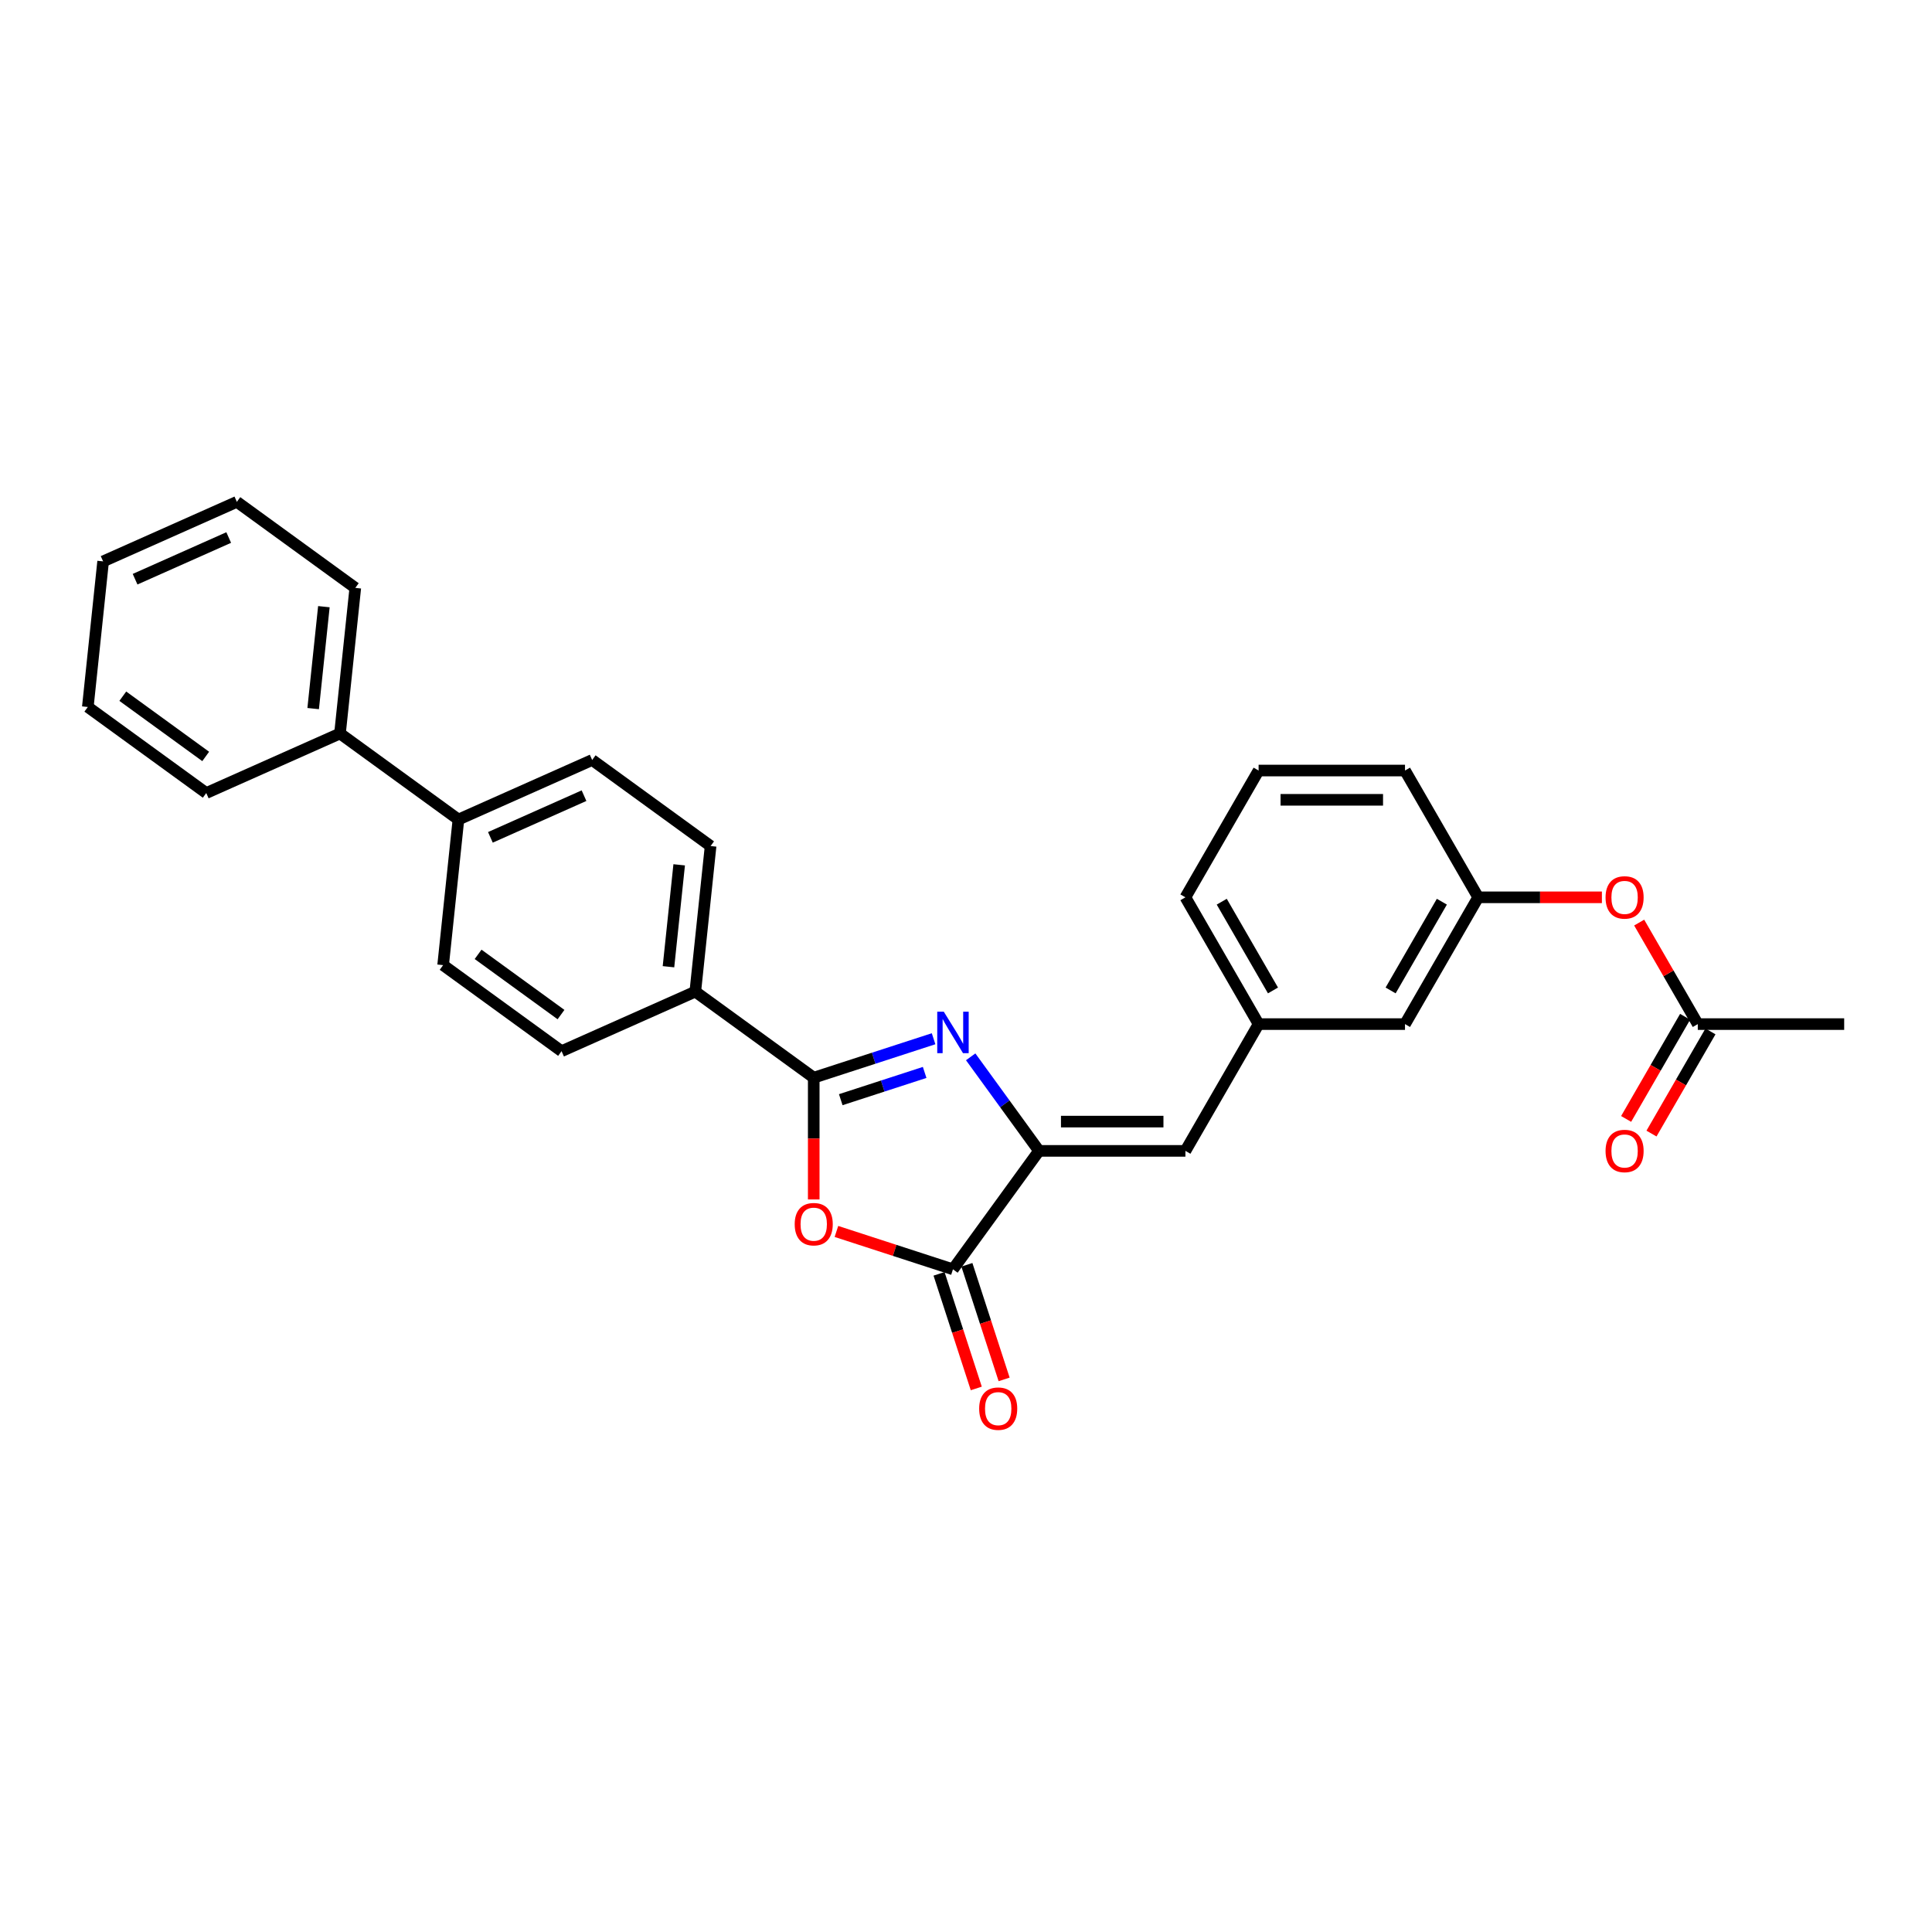 <?xml version='1.0' encoding='iso-8859-1'?>
<svg version='1.1' baseProfile='full'
              xmlns='http://www.w3.org/2000/svg'
                      xmlns:rdkit='http://www.rdkit.org/xml'
                      xmlns:xlink='http://www.w3.org/1999/xlink'
                  xml:space='preserve'
width='1000px' height='1000px' viewBox='0 0 1000 1000'>
<!-- END OF HEADER -->
<rect style='opacity:1.0;fill:#FFFFFF;stroke:none' width='1000' height='1000' x='0' y='0'> </rect>
<path class='bond-0' d='M 483.22,537.651 L 452.204,547.729' style='fill:none;fill-rule:evenodd;stroke:#0000FF;stroke-width:6px;stroke-linecap:butt;stroke-linejoin:miter;stroke-opacity:1' />
<path class='bond-0' d='M 452.204,547.729 L 421.188,557.807' style='fill:none;fill-rule:evenodd;stroke:#000000;stroke-width:6px;stroke-linecap:butt;stroke-linejoin:miter;stroke-opacity:1' />
<path class='bond-0' d='M 478.598,555.087 L 456.887,562.142' style='fill:none;fill-rule:evenodd;stroke:#0000FF;stroke-width:6px;stroke-linecap:butt;stroke-linejoin:miter;stroke-opacity:1' />
<path class='bond-0' d='M 456.887,562.142 L 435.175,569.196' style='fill:none;fill-rule:evenodd;stroke:#000000;stroke-width:6px;stroke-linecap:butt;stroke-linejoin:miter;stroke-opacity:1' />
<path class='bond-1' d='M 502.424,547.015 L 520.108,571.354' style='fill:none;fill-rule:evenodd;stroke:#0000FF;stroke-width:6px;stroke-linecap:butt;stroke-linejoin:miter;stroke-opacity:1' />
<path class='bond-1' d='M 520.108,571.354 L 537.791,595.693' style='fill:none;fill-rule:evenodd;stroke:#000000;stroke-width:6px;stroke-linecap:butt;stroke-linejoin:miter;stroke-opacity:1' />
<path class='bond-2' d='M 421.188,557.807 L 421.188,589.321' style='fill:none;fill-rule:evenodd;stroke:#000000;stroke-width:6px;stroke-linecap:butt;stroke-linejoin:miter;stroke-opacity:1' />
<path class='bond-2' d='M 421.188,589.321 L 421.188,620.835' style='fill:none;fill-rule:evenodd;stroke:#FF0000;stroke-width:6px;stroke-linecap:butt;stroke-linejoin:miter;stroke-opacity:1' />
<path class='bond-5' d='M 421.188,557.807 L 359.885,513.268' style='fill:none;fill-rule:evenodd;stroke:#000000;stroke-width:6px;stroke-linecap:butt;stroke-linejoin:miter;stroke-opacity:1' />
<path class='bond-3' d='M 537.791,595.693 L 493.252,656.996' style='fill:none;fill-rule:evenodd;stroke:#000000;stroke-width:6px;stroke-linecap:butt;stroke-linejoin:miter;stroke-opacity:1' />
<path class='bond-4' d='M 537.791,595.693 L 613.565,595.693' style='fill:none;fill-rule:evenodd;stroke:#000000;stroke-width:6px;stroke-linecap:butt;stroke-linejoin:miter;stroke-opacity:1' />
<path class='bond-4' d='M 549.157,580.539 L 602.199,580.539' style='fill:none;fill-rule:evenodd;stroke:#000000;stroke-width:6px;stroke-linecap:butt;stroke-linejoin:miter;stroke-opacity:1' />
<path class='bond-28' d='M 432.932,637.396 L 463.092,647.196' style='fill:none;fill-rule:evenodd;stroke:#FF0000;stroke-width:6px;stroke-linecap:butt;stroke-linejoin:miter;stroke-opacity:1' />
<path class='bond-28' d='M 463.092,647.196 L 493.252,656.996' style='fill:none;fill-rule:evenodd;stroke:#000000;stroke-width:6px;stroke-linecap:butt;stroke-linejoin:miter;stroke-opacity:1' />
<path class='bond-7' d='M 486.046,659.337 L 495.683,688.997' style='fill:none;fill-rule:evenodd;stroke:#000000;stroke-width:6px;stroke-linecap:butt;stroke-linejoin:miter;stroke-opacity:1' />
<path class='bond-7' d='M 495.683,688.997 L 505.32,718.657' style='fill:none;fill-rule:evenodd;stroke:#FF0000;stroke-width:6px;stroke-linecap:butt;stroke-linejoin:miter;stroke-opacity:1' />
<path class='bond-7' d='M 500.459,654.654 L 510.096,684.314' style='fill:none;fill-rule:evenodd;stroke:#000000;stroke-width:6px;stroke-linecap:butt;stroke-linejoin:miter;stroke-opacity:1' />
<path class='bond-7' d='M 510.096,684.314 L 519.733,713.974' style='fill:none;fill-rule:evenodd;stroke:#FF0000;stroke-width:6px;stroke-linecap:butt;stroke-linejoin:miter;stroke-opacity:1' />
<path class='bond-9' d='M 613.565,595.693 L 651.451,530.072' style='fill:none;fill-rule:evenodd;stroke:#000000;stroke-width:6px;stroke-linecap:butt;stroke-linejoin:miter;stroke-opacity:1' />
<path class='bond-13' d='M 359.885,513.268 L 367.806,437.91' style='fill:none;fill-rule:evenodd;stroke:#000000;stroke-width:6px;stroke-linecap:butt;stroke-linejoin:miter;stroke-opacity:1' />
<path class='bond-13' d='M 346.002,500.38 L 351.546,447.629' style='fill:none;fill-rule:evenodd;stroke:#000000;stroke-width:6px;stroke-linecap:butt;stroke-linejoin:miter;stroke-opacity:1' />
<path class='bond-14' d='M 359.885,513.268 L 290.663,544.088' style='fill:none;fill-rule:evenodd;stroke:#000000;stroke-width:6px;stroke-linecap:butt;stroke-linejoin:miter;stroke-opacity:1' />
<path class='bond-6' d='M 878.772,530.072 L 863.604,503.8' style='fill:none;fill-rule:evenodd;stroke:#000000;stroke-width:6px;stroke-linecap:butt;stroke-linejoin:miter;stroke-opacity:1' />
<path class='bond-6' d='M 863.604,503.8 L 848.436,477.528' style='fill:none;fill-rule:evenodd;stroke:#FF0000;stroke-width:6px;stroke-linecap:butt;stroke-linejoin:miter;stroke-opacity:1' />
<path class='bond-11' d='M 872.21,526.283 L 856.946,552.721' style='fill:none;fill-rule:evenodd;stroke:#000000;stroke-width:6px;stroke-linecap:butt;stroke-linejoin:miter;stroke-opacity:1' />
<path class='bond-11' d='M 856.946,552.721 L 841.681,579.16' style='fill:none;fill-rule:evenodd;stroke:#FF0000;stroke-width:6px;stroke-linecap:butt;stroke-linejoin:miter;stroke-opacity:1' />
<path class='bond-11' d='M 885.334,533.86 L 870.07,560.299' style='fill:none;fill-rule:evenodd;stroke:#000000;stroke-width:6px;stroke-linecap:butt;stroke-linejoin:miter;stroke-opacity:1' />
<path class='bond-11' d='M 870.07,560.299 L 854.806,586.737' style='fill:none;fill-rule:evenodd;stroke:#FF0000;stroke-width:6px;stroke-linecap:butt;stroke-linejoin:miter;stroke-opacity:1' />
<path class='bond-20' d='M 878.772,530.072 L 954.545,530.072' style='fill:none;fill-rule:evenodd;stroke:#000000;stroke-width:6px;stroke-linecap:butt;stroke-linejoin:miter;stroke-opacity:1' />
<path class='bond-8' d='M 237.281,424.191 L 229.361,499.549' style='fill:none;fill-rule:evenodd;stroke:#000000;stroke-width:6px;stroke-linecap:butt;stroke-linejoin:miter;stroke-opacity:1' />
<path class='bond-17' d='M 237.281,424.191 L 175.979,379.652' style='fill:none;fill-rule:evenodd;stroke:#000000;stroke-width:6px;stroke-linecap:butt;stroke-linejoin:miter;stroke-opacity:1' />
<path class='bond-29' d='M 237.281,424.191 L 306.504,393.371' style='fill:none;fill-rule:evenodd;stroke:#000000;stroke-width:6px;stroke-linecap:butt;stroke-linejoin:miter;stroke-opacity:1' />
<path class='bond-29' d='M 253.829,433.413 L 302.284,411.839' style='fill:none;fill-rule:evenodd;stroke:#000000;stroke-width:6px;stroke-linecap:butt;stroke-linejoin:miter;stroke-opacity:1' />
<path class='bond-18' d='M 651.451,530.072 L 727.225,530.072' style='fill:none;fill-rule:evenodd;stroke:#000000;stroke-width:6px;stroke-linecap:butt;stroke-linejoin:miter;stroke-opacity:1' />
<path class='bond-21' d='M 651.451,530.072 L 613.565,464.45' style='fill:none;fill-rule:evenodd;stroke:#000000;stroke-width:6px;stroke-linecap:butt;stroke-linejoin:miter;stroke-opacity:1' />
<path class='bond-21' d='M 658.893,512.651 L 632.372,466.716' style='fill:none;fill-rule:evenodd;stroke:#000000;stroke-width:6px;stroke-linecap:butt;stroke-linejoin:miter;stroke-opacity:1' />
<path class='bond-10' d='M 829.14,464.45 L 797.126,464.45' style='fill:none;fill-rule:evenodd;stroke:#FF0000;stroke-width:6px;stroke-linecap:butt;stroke-linejoin:miter;stroke-opacity:1' />
<path class='bond-10' d='M 797.126,464.45 L 765.112,464.45' style='fill:none;fill-rule:evenodd;stroke:#000000;stroke-width:6px;stroke-linecap:butt;stroke-linejoin:miter;stroke-opacity:1' />
<path class='bond-12' d='M 765.112,464.45 L 727.225,530.072' style='fill:none;fill-rule:evenodd;stroke:#000000;stroke-width:6px;stroke-linecap:butt;stroke-linejoin:miter;stroke-opacity:1' />
<path class='bond-12' d='M 746.304,466.716 L 719.783,512.651' style='fill:none;fill-rule:evenodd;stroke:#000000;stroke-width:6px;stroke-linecap:butt;stroke-linejoin:miter;stroke-opacity:1' />
<path class='bond-30' d='M 765.112,464.45 L 727.225,398.828' style='fill:none;fill-rule:evenodd;stroke:#000000;stroke-width:6px;stroke-linecap:butt;stroke-linejoin:miter;stroke-opacity:1' />
<path class='bond-15' d='M 367.806,437.91 L 306.504,393.371' style='fill:none;fill-rule:evenodd;stroke:#000000;stroke-width:6px;stroke-linecap:butt;stroke-linejoin:miter;stroke-opacity:1' />
<path class='bond-16' d='M 290.663,544.088 L 229.361,499.549' style='fill:none;fill-rule:evenodd;stroke:#000000;stroke-width:6px;stroke-linecap:butt;stroke-linejoin:miter;stroke-opacity:1' />
<path class='bond-16' d='M 290.375,525.147 L 247.464,493.97' style='fill:none;fill-rule:evenodd;stroke:#000000;stroke-width:6px;stroke-linecap:butt;stroke-linejoin:miter;stroke-opacity:1' />
<path class='bond-23' d='M 175.979,379.652 L 183.9,304.294' style='fill:none;fill-rule:evenodd;stroke:#000000;stroke-width:6px;stroke-linecap:butt;stroke-linejoin:miter;stroke-opacity:1' />
<path class='bond-23' d='M 162.096,366.765 L 167.64,314.014' style='fill:none;fill-rule:evenodd;stroke:#000000;stroke-width:6px;stroke-linecap:butt;stroke-linejoin:miter;stroke-opacity:1' />
<path class='bond-24' d='M 175.979,379.652 L 106.757,410.472' style='fill:none;fill-rule:evenodd;stroke:#000000;stroke-width:6px;stroke-linecap:butt;stroke-linejoin:miter;stroke-opacity:1' />
<path class='bond-19' d='M 651.451,398.828 L 613.565,464.45' style='fill:none;fill-rule:evenodd;stroke:#000000;stroke-width:6px;stroke-linecap:butt;stroke-linejoin:miter;stroke-opacity:1' />
<path class='bond-22' d='M 651.451,398.828 L 727.225,398.828' style='fill:none;fill-rule:evenodd;stroke:#000000;stroke-width:6px;stroke-linecap:butt;stroke-linejoin:miter;stroke-opacity:1' />
<path class='bond-22' d='M 662.817,413.983 L 715.859,413.983' style='fill:none;fill-rule:evenodd;stroke:#000000;stroke-width:6px;stroke-linecap:butt;stroke-linejoin:miter;stroke-opacity:1' />
<path class='bond-26' d='M 183.9,304.294 L 122.598,259.755' style='fill:none;fill-rule:evenodd;stroke:#000000;stroke-width:6px;stroke-linecap:butt;stroke-linejoin:miter;stroke-opacity:1' />
<path class='bond-25' d='M 106.757,410.472 L 45.455,365.934' style='fill:none;fill-rule:evenodd;stroke:#000000;stroke-width:6px;stroke-linecap:butt;stroke-linejoin:miter;stroke-opacity:1' />
<path class='bond-25' d='M 106.469,391.531 L 63.558,360.354' style='fill:none;fill-rule:evenodd;stroke:#000000;stroke-width:6px;stroke-linecap:butt;stroke-linejoin:miter;stroke-opacity:1' />
<path class='bond-27' d='M 45.455,365.934 L 53.375,290.575' style='fill:none;fill-rule:evenodd;stroke:#000000;stroke-width:6px;stroke-linecap:butt;stroke-linejoin:miter;stroke-opacity:1' />
<path class='bond-31' d='M 122.598,259.755 L 53.375,290.575' style='fill:none;fill-rule:evenodd;stroke:#000000;stroke-width:6px;stroke-linecap:butt;stroke-linejoin:miter;stroke-opacity:1' />
<path class='bond-31' d='M 118.378,278.223 L 69.922,299.797' style='fill:none;fill-rule:evenodd;stroke:#000000;stroke-width:6px;stroke-linecap:butt;stroke-linejoin:miter;stroke-opacity:1' />
<path  class='atom-0' d='M 488.509 523.662
L 495.541 535.028
Q 496.238 536.149, 497.359 538.18
Q 498.481 540.211, 498.541 540.332
L 498.541 523.662
L 501.391 523.662
L 501.391 545.121
L 498.45 545.121
L 490.903 532.694
Q 490.024 531.239, 489.085 529.572
Q 488.176 527.905, 487.903 527.39
L 487.903 545.121
L 485.114 545.121
L 485.114 523.662
L 488.509 523.662
' fill='#0000FF'/>
<path  class='atom-3' d='M 411.337 633.641
Q 411.337 628.488, 413.883 625.609
Q 416.429 622.729, 421.188 622.729
Q 425.946 622.729, 428.492 625.609
Q 431.038 628.488, 431.038 633.641
Q 431.038 638.854, 428.462 641.824
Q 425.885 644.764, 421.188 644.764
Q 416.459 644.764, 413.883 641.824
Q 411.337 638.884, 411.337 633.641
M 421.188 642.34
Q 424.461 642.34, 426.219 640.157
Q 428.007 637.945, 428.007 633.641
Q 428.007 629.428, 426.219 627.306
Q 424.461 625.154, 421.188 625.154
Q 417.914 625.154, 416.126 627.276
Q 414.368 629.398, 414.368 633.641
Q 414.368 637.975, 416.126 640.157
Q 417.914 642.34, 421.188 642.34
' fill='#FF0000'/>
<path  class='atom-8' d='M 506.817 729.121
Q 506.817 723.968, 509.363 721.089
Q 511.909 718.21, 516.668 718.21
Q 521.426 718.21, 523.972 721.089
Q 526.518 723.968, 526.518 729.121
Q 526.518 734.334, 523.942 737.305
Q 521.366 740.245, 516.668 740.245
Q 511.939 740.245, 509.363 737.305
Q 506.817 734.365, 506.817 729.121
M 516.668 737.82
Q 519.941 737.82, 521.699 735.638
Q 523.487 733.425, 523.487 729.121
Q 523.487 724.908, 521.699 722.786
Q 519.941 720.634, 516.668 720.634
Q 513.394 720.634, 511.606 722.756
Q 509.848 724.878, 509.848 729.121
Q 509.848 733.455, 511.606 735.638
Q 513.394 737.82, 516.668 737.82
' fill='#FF0000'/>
<path  class='atom-11' d='M 831.035 464.51
Q 831.035 459.358, 833.581 456.478
Q 836.127 453.599, 840.885 453.599
Q 845.644 453.599, 848.19 456.478
Q 850.736 459.358, 850.736 464.51
Q 850.736 469.724, 848.159 472.694
Q 845.583 475.634, 840.885 475.634
Q 836.157 475.634, 833.581 472.694
Q 831.035 469.754, 831.035 464.51
M 840.885 473.209
Q 844.159 473.209, 845.917 471.027
Q 847.705 468.814, 847.705 464.51
Q 847.705 460.297, 845.917 458.176
Q 844.159 456.024, 840.885 456.024
Q 837.612 456.024, 835.823 458.145
Q 834.066 460.267, 834.066 464.51
Q 834.066 468.845, 835.823 471.027
Q 837.612 473.209, 840.885 473.209
' fill='#FF0000'/>
<path  class='atom-12' d='M 831.035 595.754
Q 831.035 590.601, 833.581 587.722
Q 836.127 584.843, 840.885 584.843
Q 845.644 584.843, 848.19 587.722
Q 850.736 590.601, 850.736 595.754
Q 850.736 600.967, 848.159 603.938
Q 845.583 606.878, 840.885 606.878
Q 836.157 606.878, 833.581 603.938
Q 831.035 600.998, 831.035 595.754
M 840.885 604.453
Q 844.159 604.453, 845.917 602.271
Q 847.705 600.058, 847.705 595.754
Q 847.705 591.541, 845.917 589.419
Q 844.159 587.267, 840.885 587.267
Q 837.612 587.267, 835.823 589.389
Q 834.066 591.511, 834.066 595.754
Q 834.066 600.088, 835.823 602.271
Q 837.612 604.453, 840.885 604.453
' fill='#FF0000'/>
</svg>
